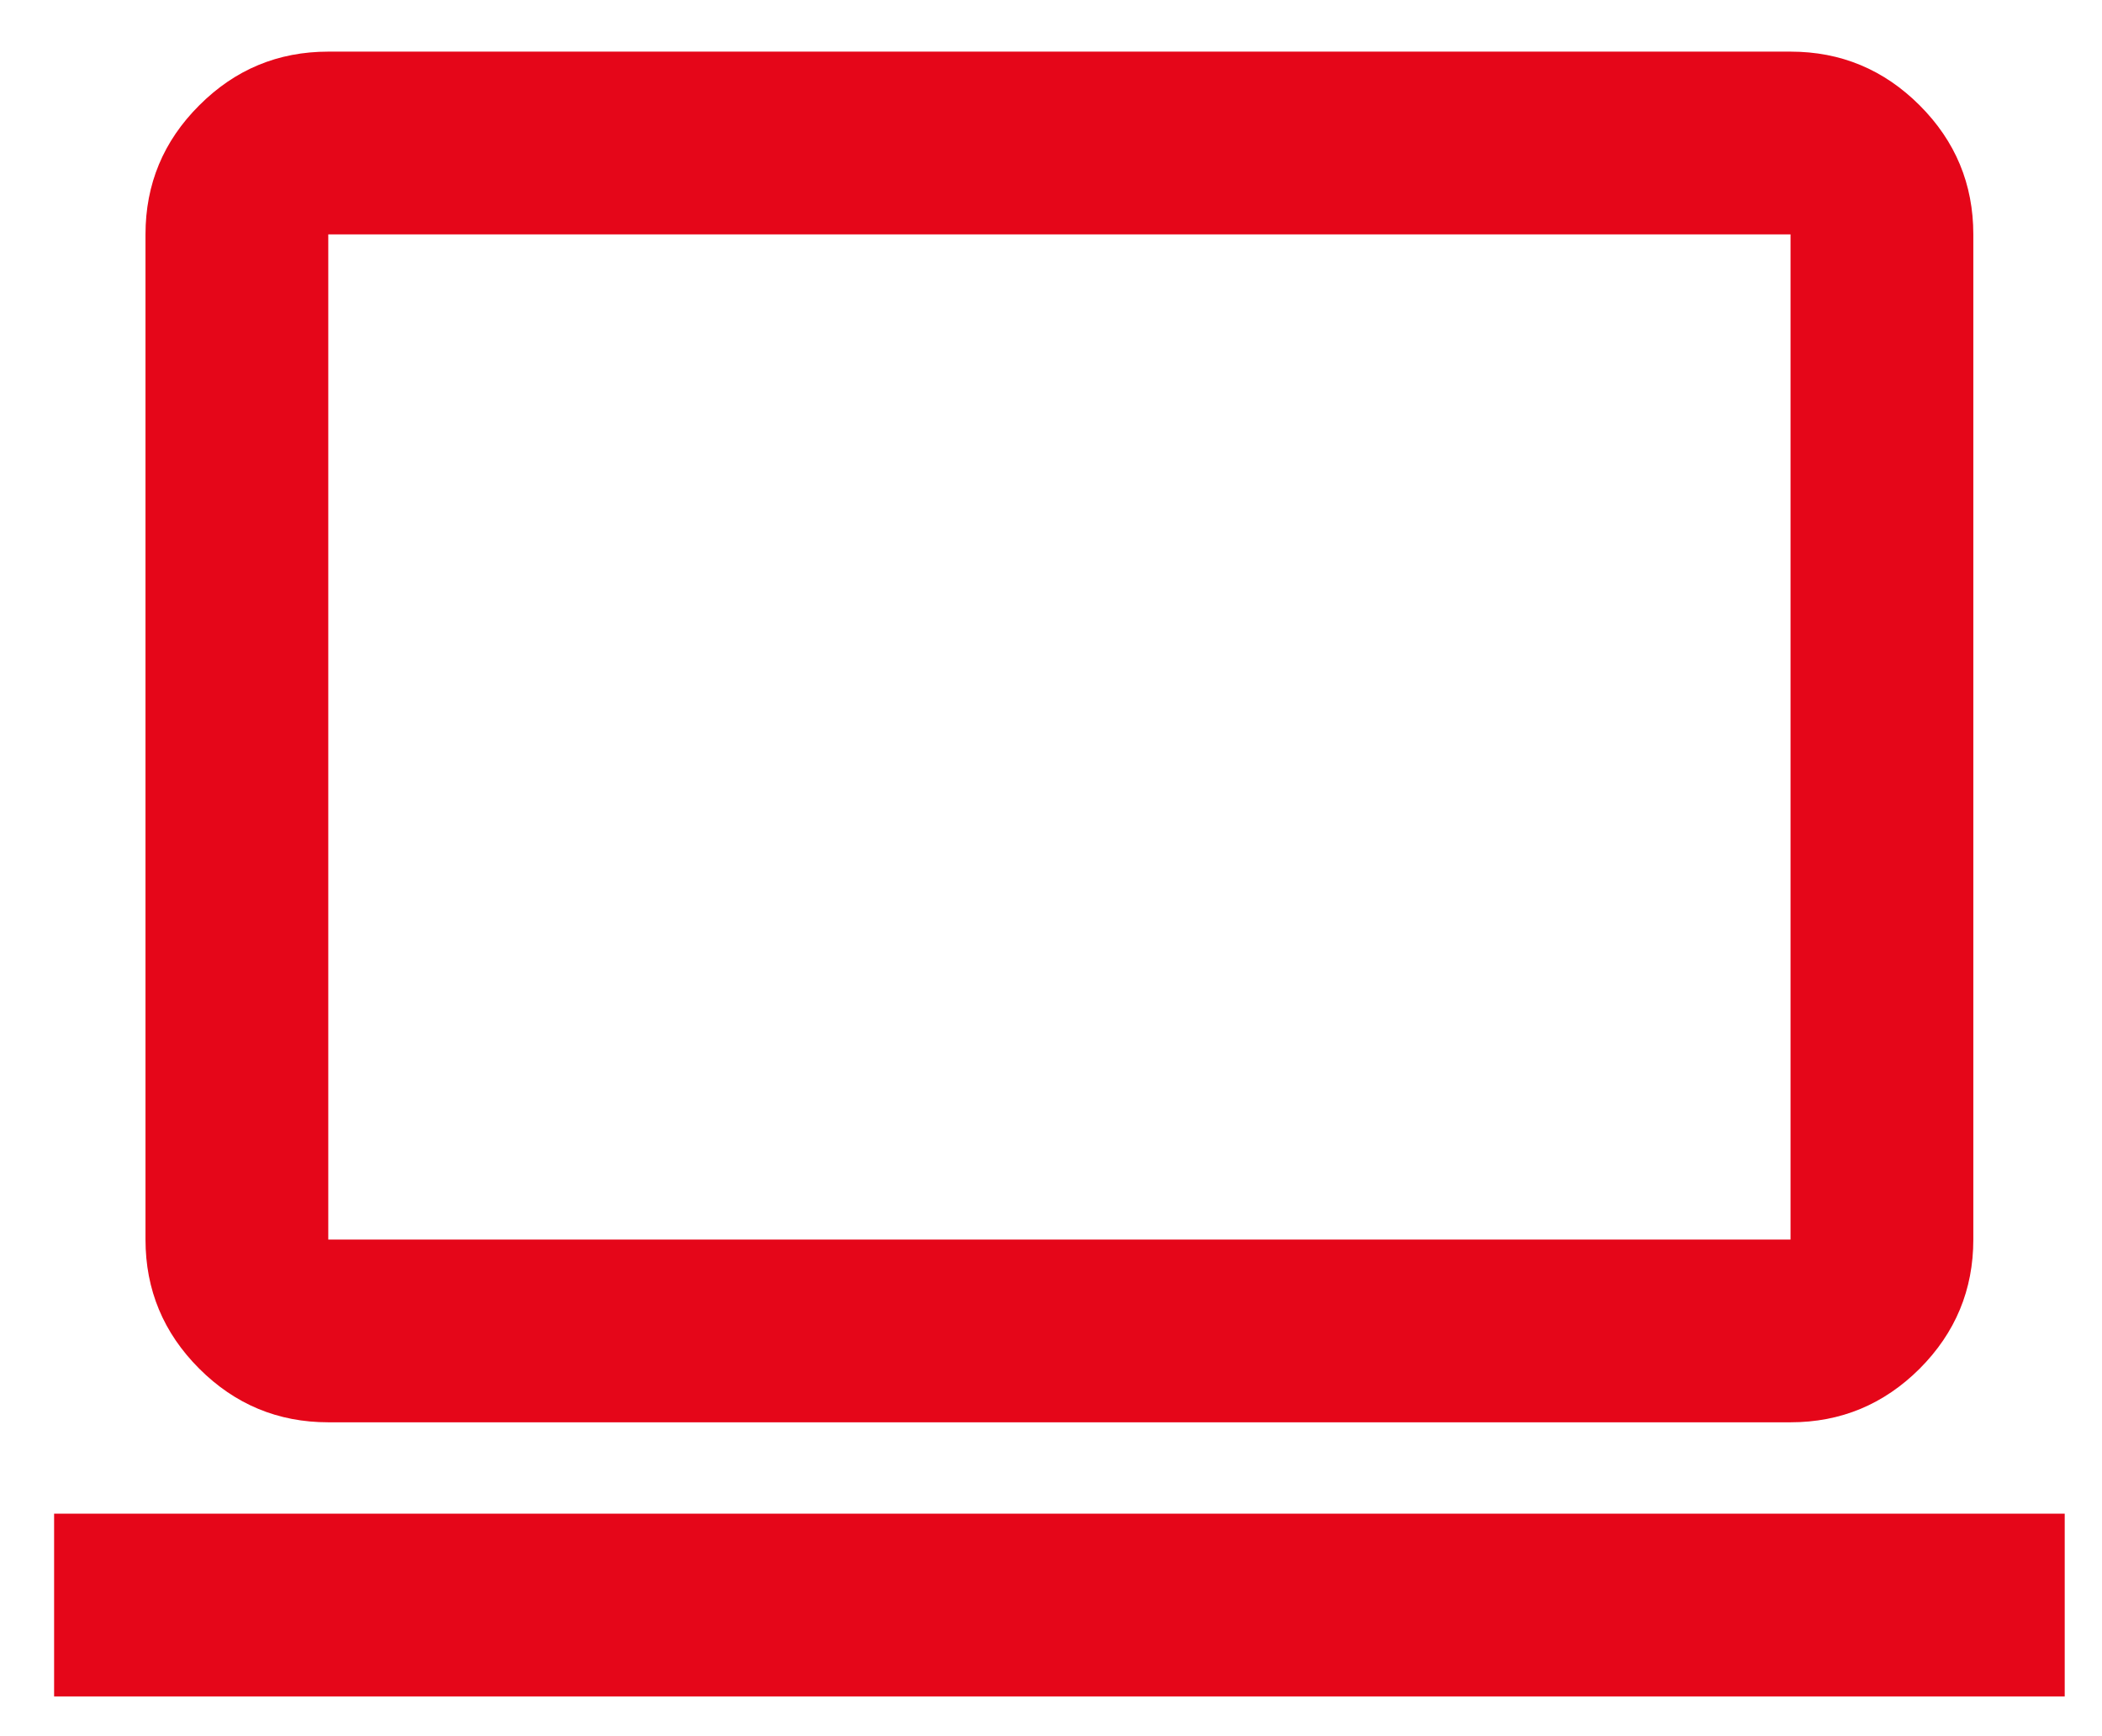<svg width="23" height="19" viewBox="0 0 23 19" fill="none" xmlns="http://www.w3.org/2000/svg">
<path d="M0.592 18.565V16.565H22.592V18.565H0.592ZM3.592 15.565C3.042 15.565 2.571 15.369 2.18 14.978C1.788 14.586 1.592 14.115 1.592 13.565V2.565C1.592 2.015 1.788 1.544 2.18 1.153C2.571 0.761 3.042 0.565 3.592 0.565H19.592C20.142 0.565 20.613 0.761 21.005 1.153C21.396 1.544 21.592 2.015 21.592 2.565V13.565C21.592 14.115 21.396 14.586 21.005 14.978C20.613 15.369 20.142 15.565 19.592 15.565H3.592ZM3.592 13.565H19.592V2.565H3.592V13.565Z" fill="#E50619"/>
</svg>
